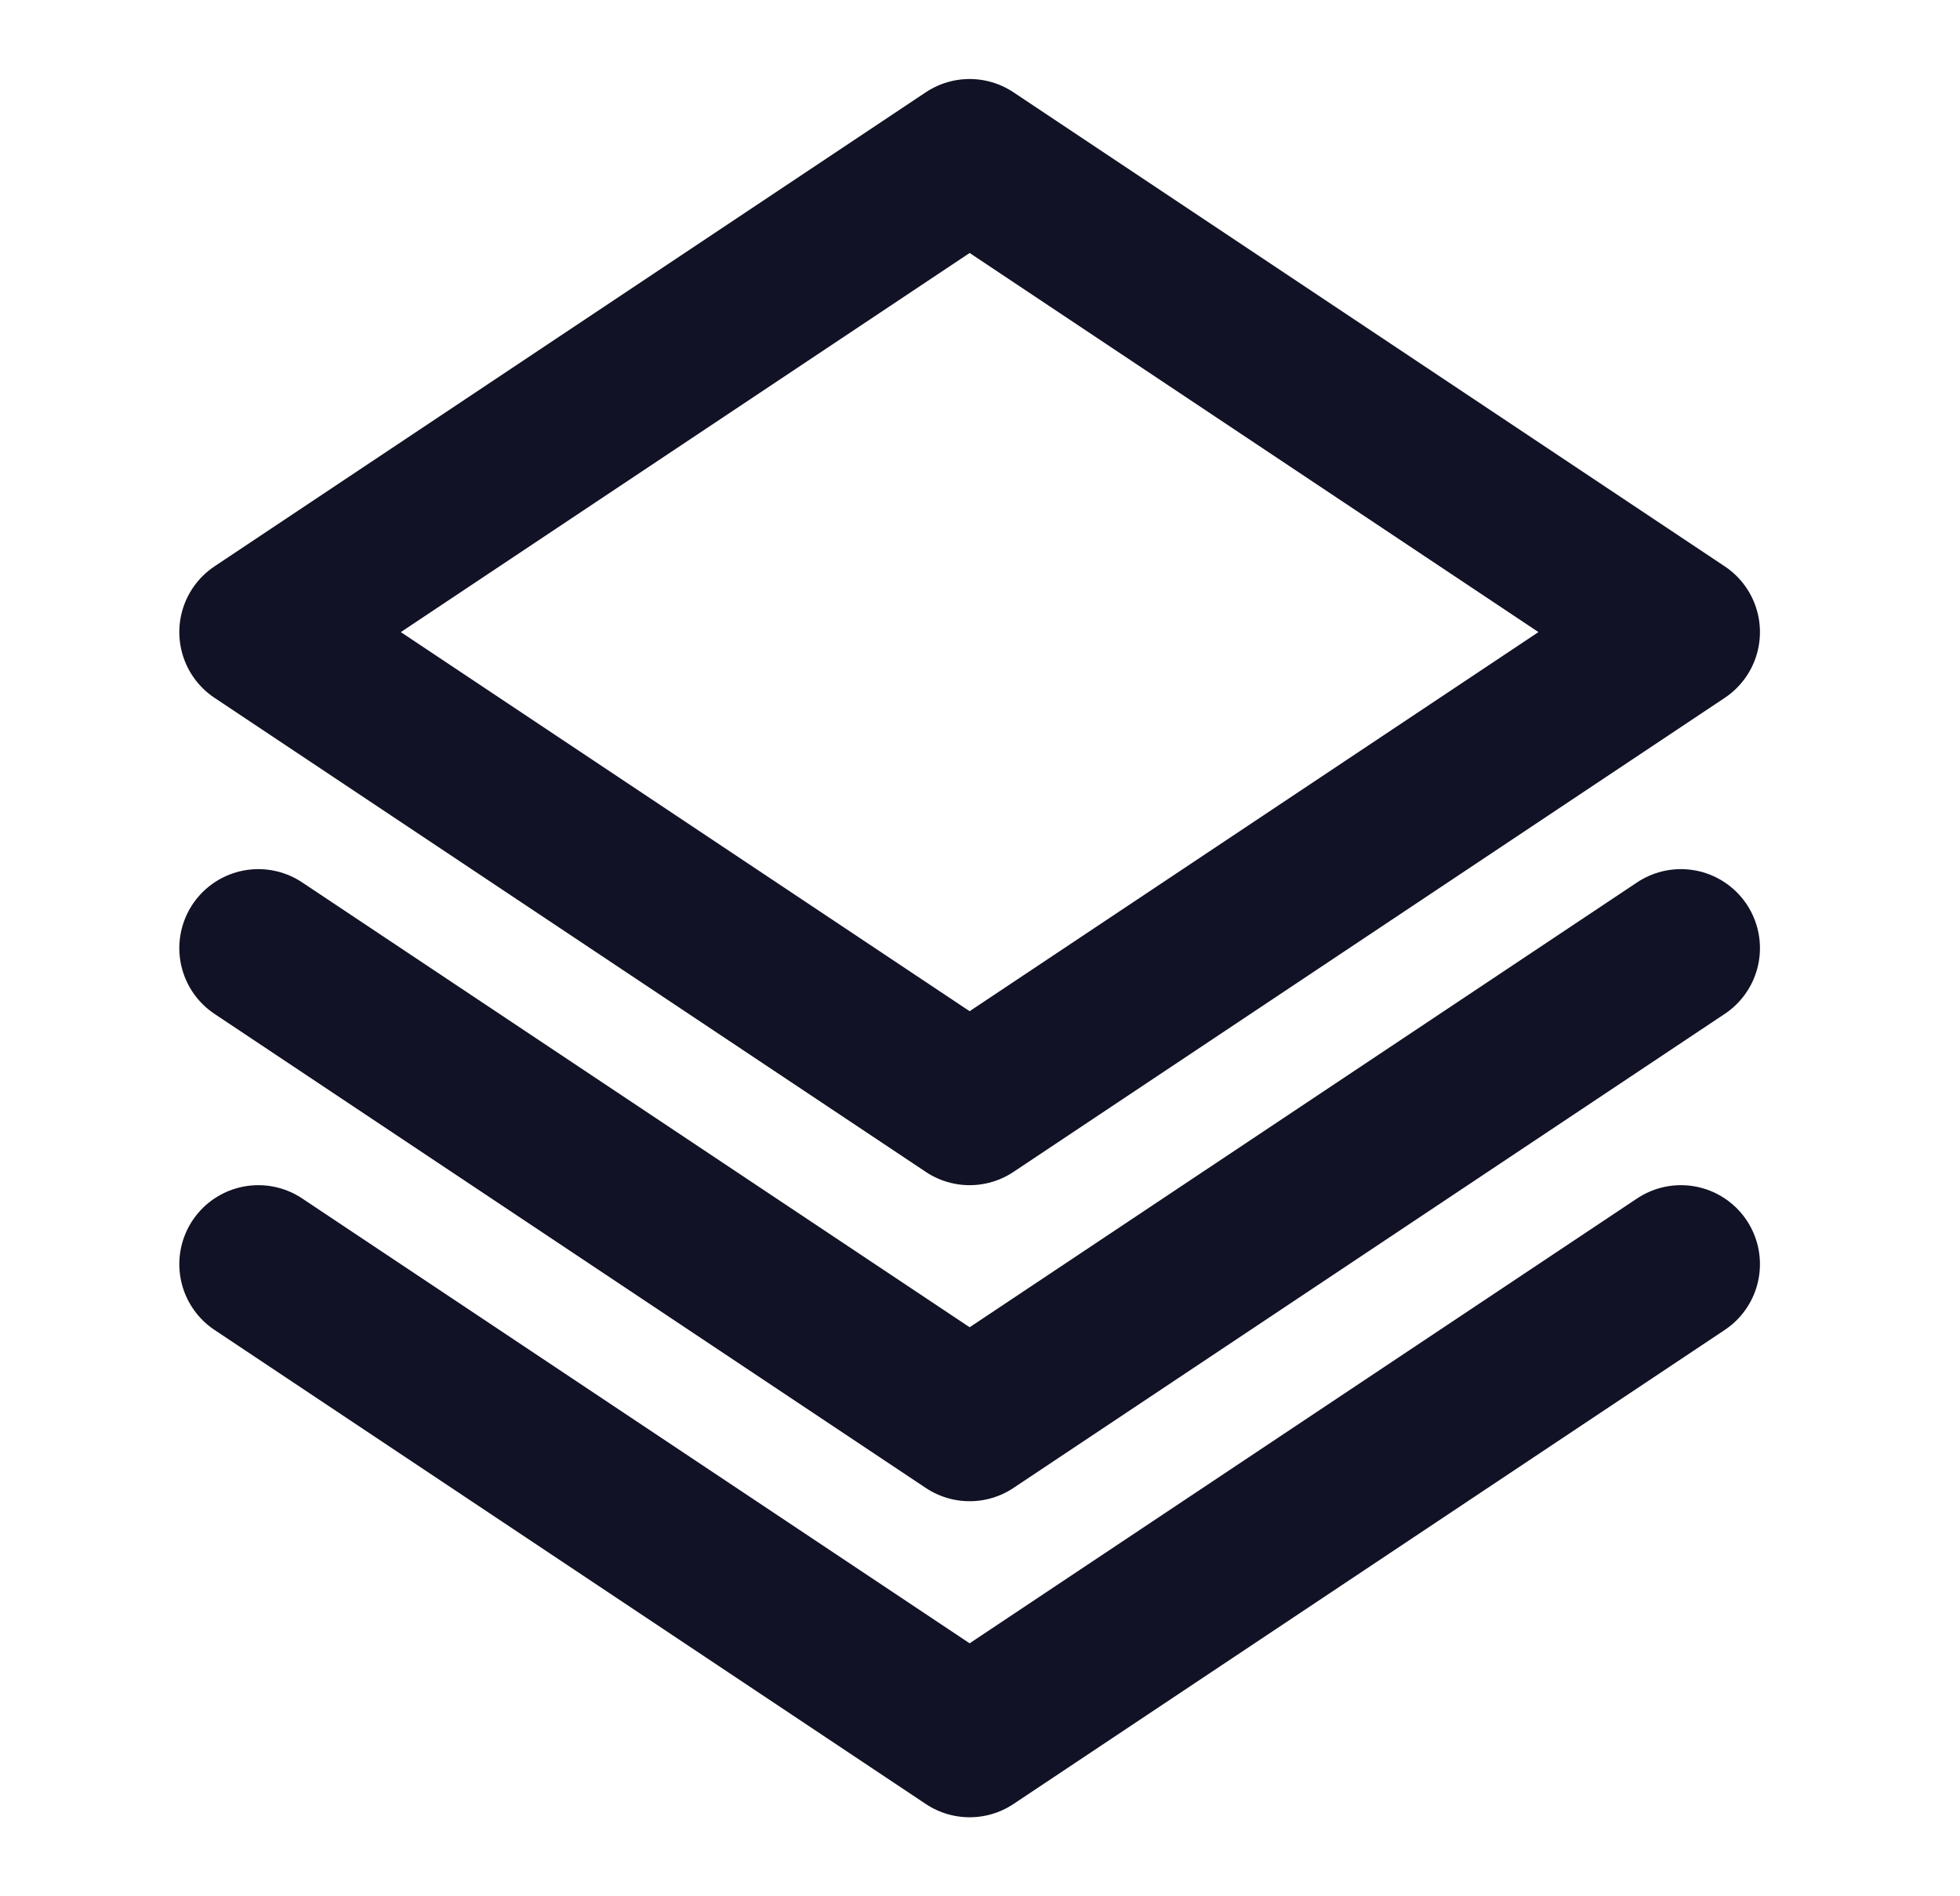 <svg width="31" height="30" viewBox="0 0 31 30" fill="none" xmlns="http://www.w3.org/2000/svg">
<path d="M26.586 15L15.336 22.5L4.086 15M26.586 20L15.336 27.5L4.086 20M26.586 10L15.336 17.5L4.086 10L15.336 2.5L26.586 10Z" stroke="#121226" stroke-width="2.5" stroke-linecap="round" stroke-linejoin="round"/>
</svg>
